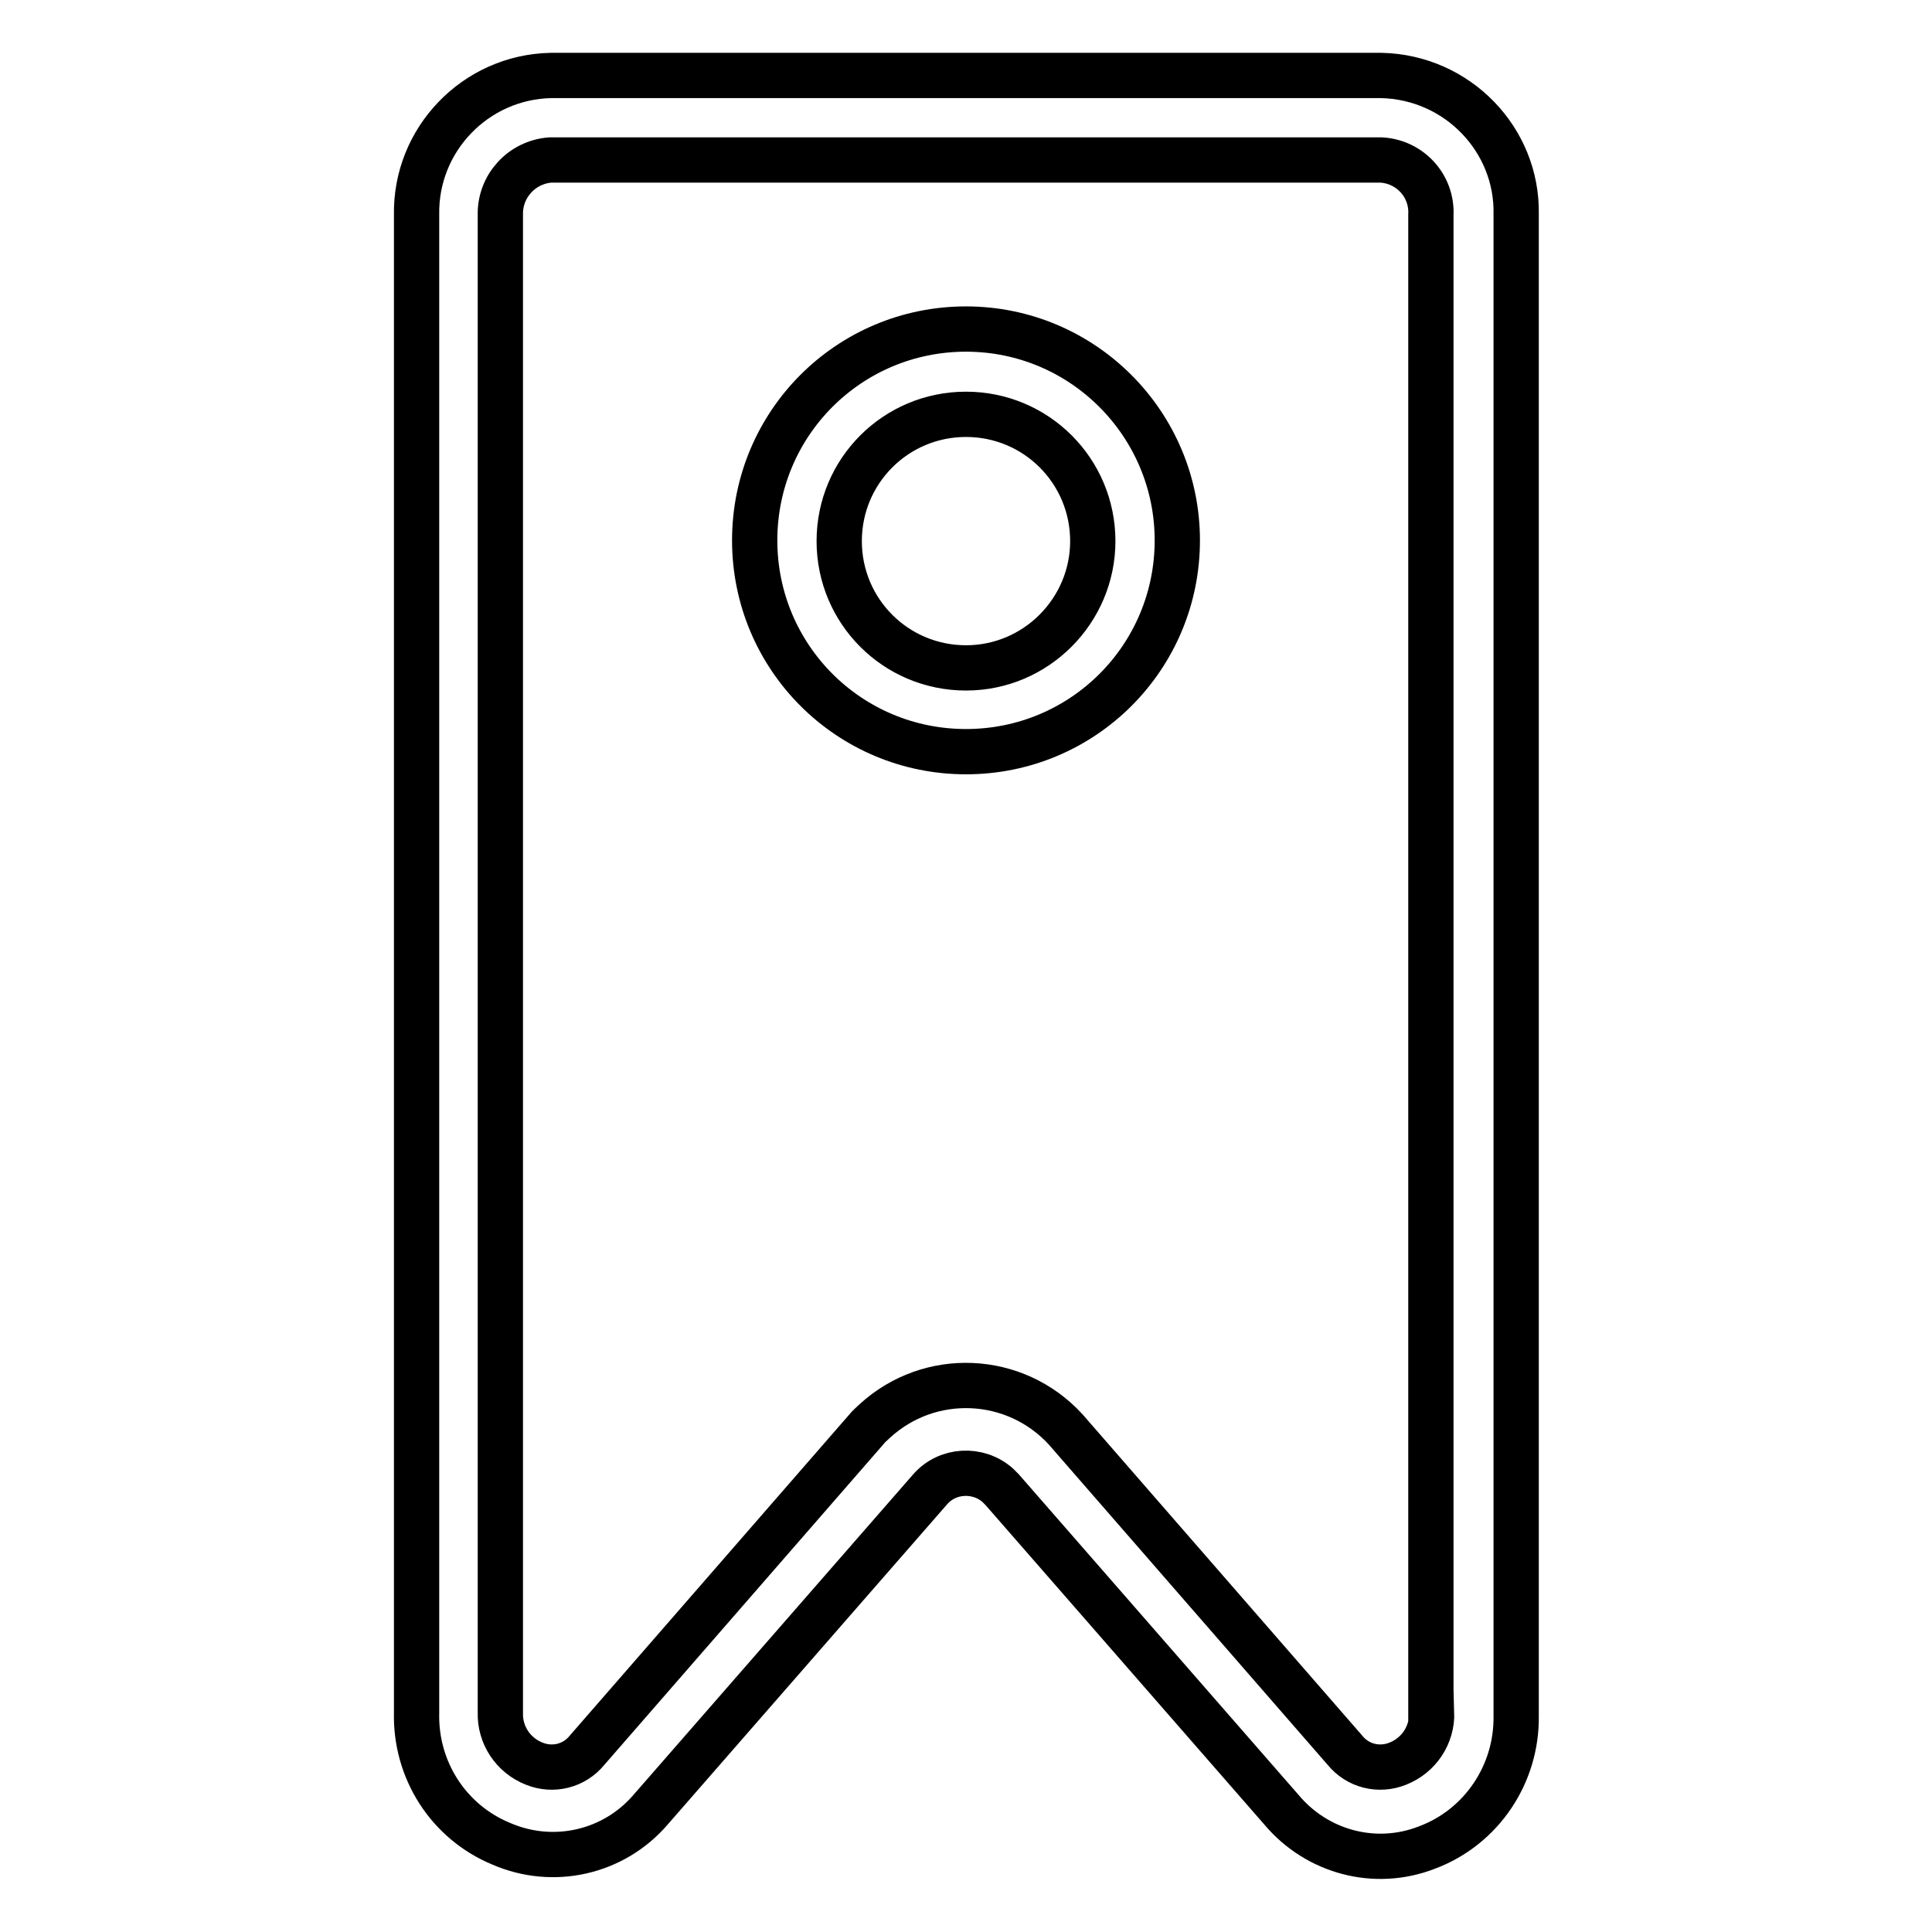 <?xml version="1.0" encoding="utf-8"?>
<!-- Svg Vector Icons : http://www.onlinewebfonts.com/icon -->
<!DOCTYPE svg PUBLIC "-//W3C//DTD SVG 1.1//EN" "http://www.w3.org/Graphics/SVG/1.1/DTD/svg11.dtd">
<svg version="1.1" xmlns="http://www.w3.org/2000/svg" xmlns:xlink="http://www.w3.org/1999/xlink" x="0px" y="0px" viewBox="0 0 256 256" enable-background="new 0 0 256 256" xml:space="preserve">
<g> <path stroke-width="6" fill-opacity="0" stroke="#000000"  d="M183,10H73c-10,0.2-18,8.5-17.8,18.5c0,0,0,0,0,0v198.4c-0.2,7.6,4.2,14.5,11.2,17.4 c6.9,3,14.9,1.2,19.8-4.5l37-42.4c2.3-2.7,6.4-2.9,9-0.6c0.2,0.2,0.4,0.4,0.6,0.6l37,42.4c4.7,5.6,12.4,7.7,19.3,5 c7.2-2.7,11.9-9.7,11.8-17.4v-199C201.1,18.5,193.1,10.2,183,10C183.1,10,183.1,10,183,10L183,10z M189.7,226.9 c0.1,3-1.7,5.7-4.5,6.8c-2.5,1-5.3,0.3-7-1.8l-37-42.5c-6.7-7.3-18-7.8-25.3-1.1c-0.4,0.4-0.8,0.7-1.1,1.1l-37,42.5 c-1.7,2.1-4.5,2.8-7,1.8c-2.8-1.1-4.6-3.8-4.5-6.8V28.5c-0.1-3.8,2.8-7,6.6-7.3H183c3.8,0.2,6.8,3.4,6.6,7.3c0,0,0,0,0,0V226.9z"/> <path stroke-width="6" fill-opacity="0" stroke="#000000"  d="M128,43.6c-15.5,0-28,12.5-28,28c0,15.5,12.5,28,28,28s28-12.5,28-28C156,56.2,143.5,43.6,128,43.6 L128,43.6z M128,88.5c-9.3,0-16.8-7.5-16.8-16.8c0-9.3,7.5-16.8,16.8-16.8c9.3,0,16.8,7.5,16.8,16.8 C144.8,80.9,137.3,88.5,128,88.5L128,88.5z"/></g>
</svg>